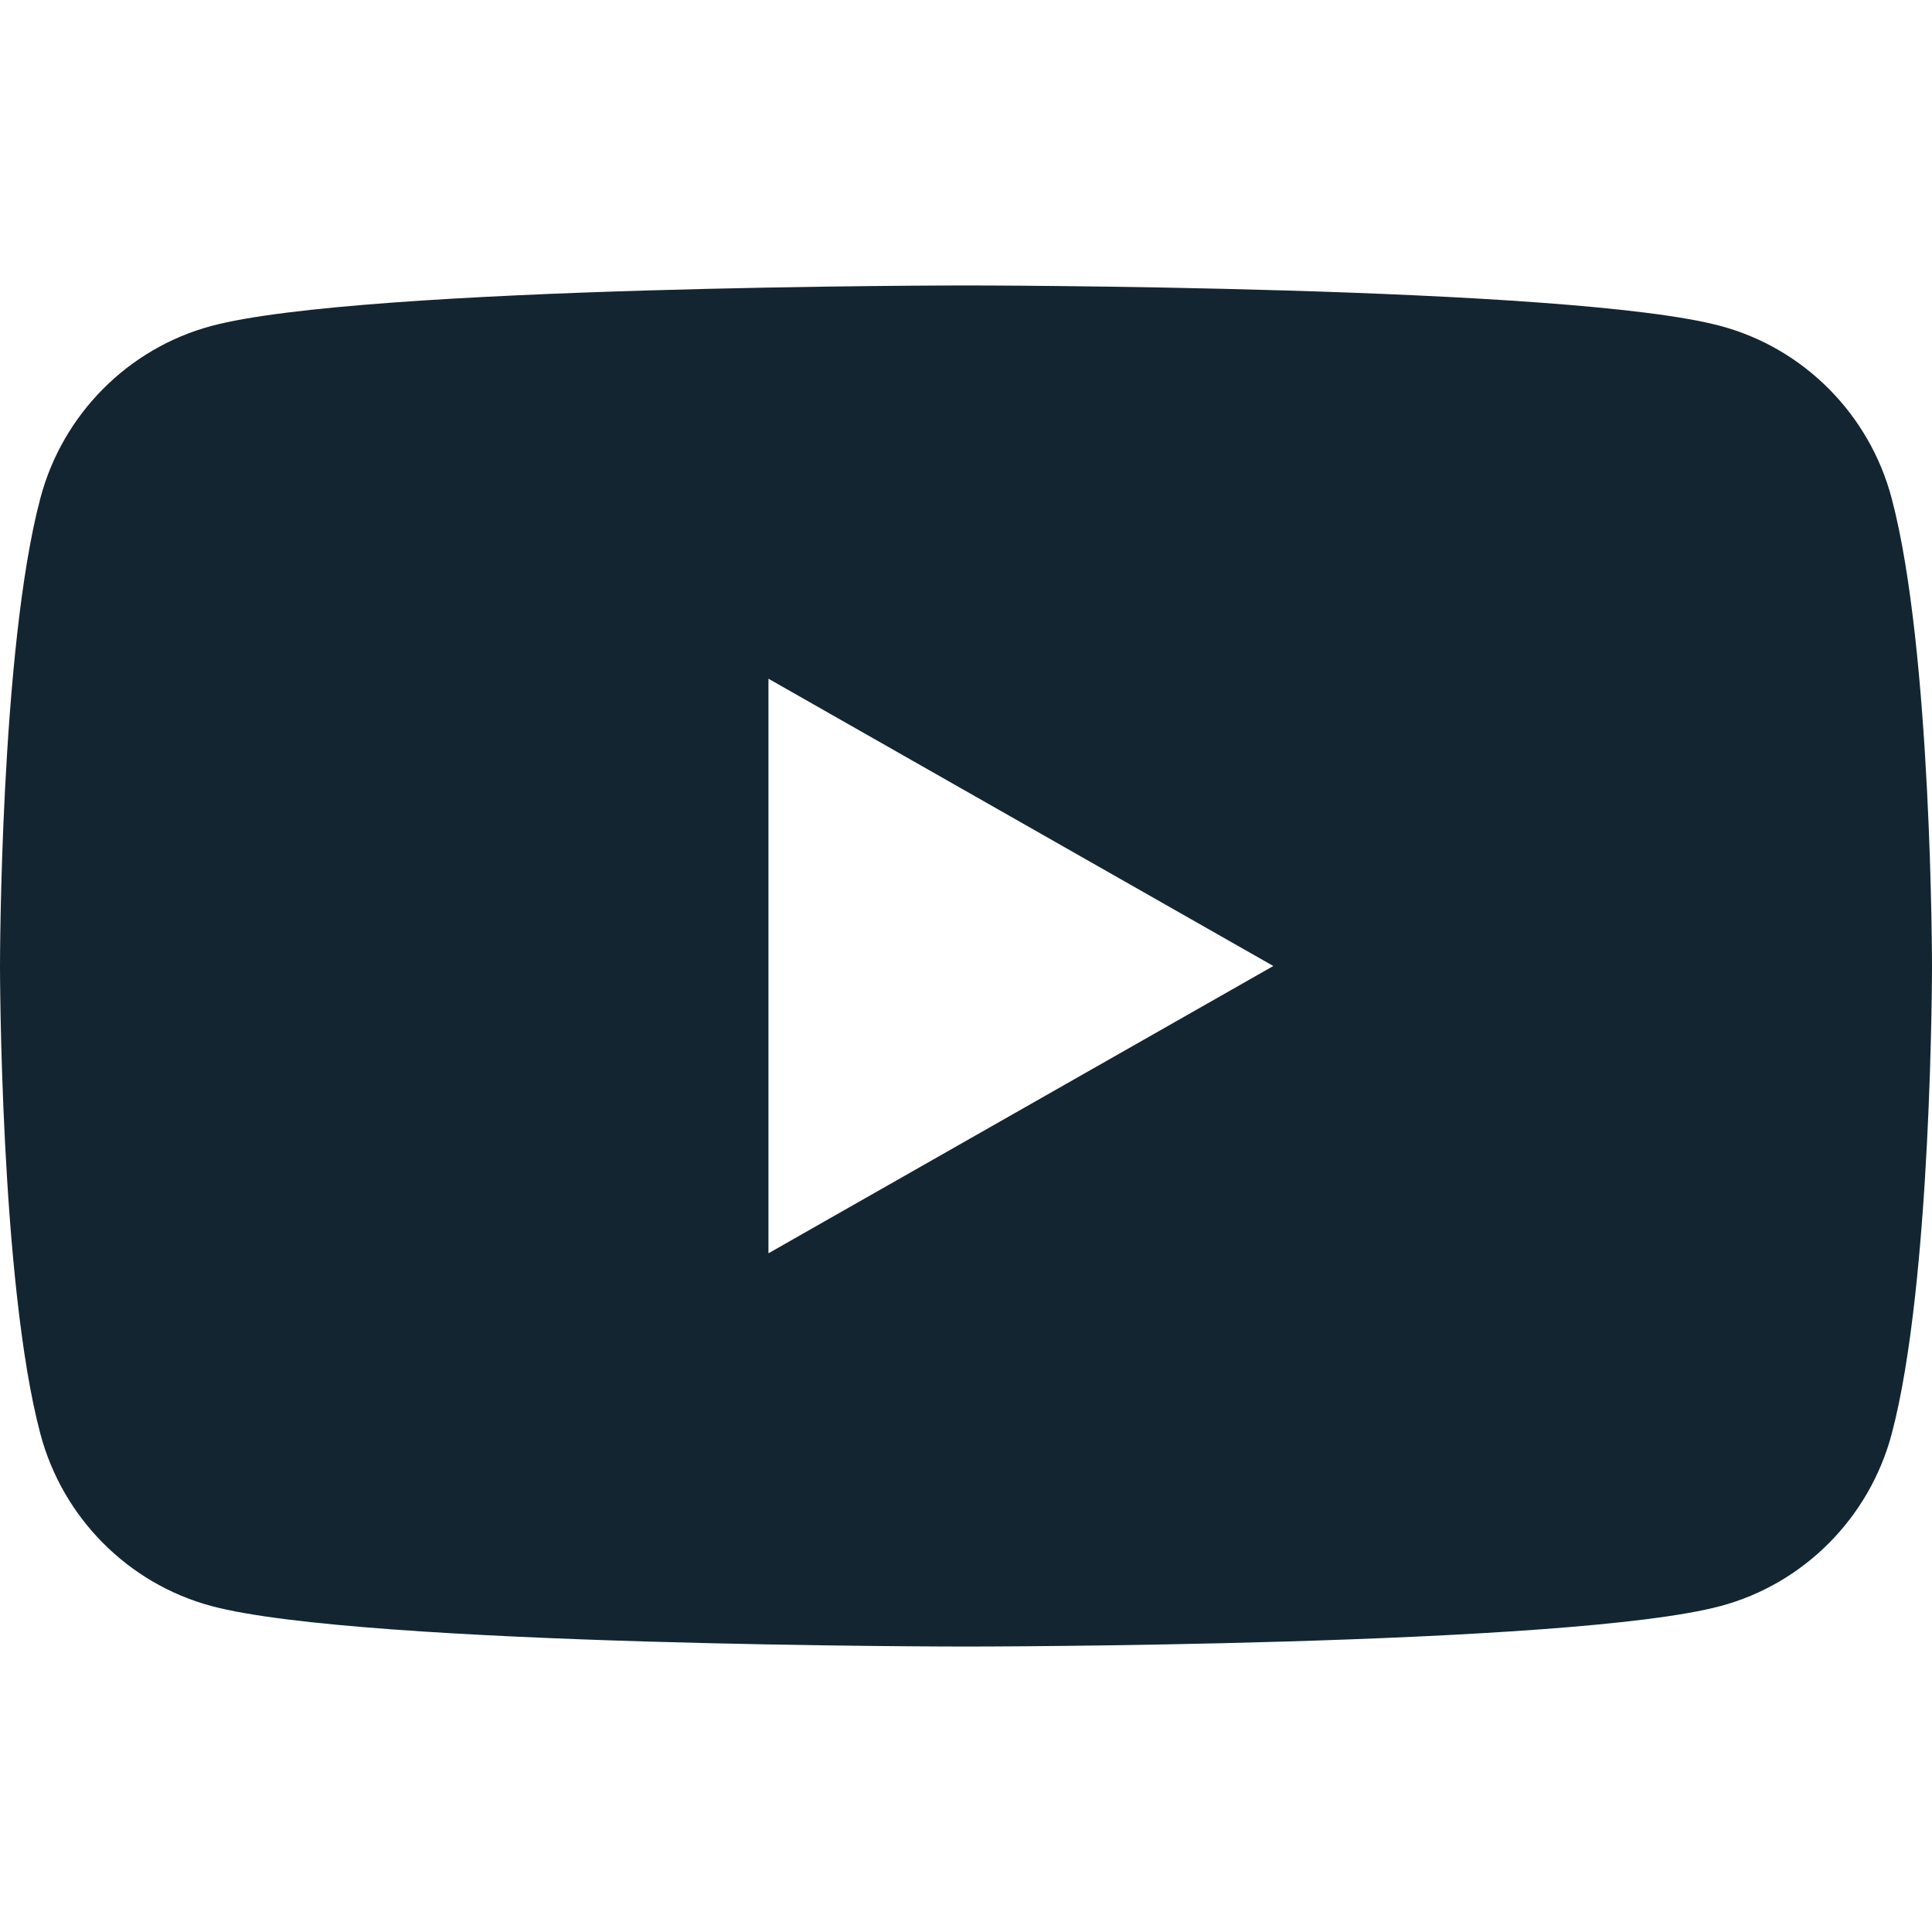 <svg width="40" height="40" viewBox="0 0 40 40" fill="none" xmlns="http://www.w3.org/2000/svg">
<g clip-path="url(#clip0_532_2262)">
<path d="M39.163 10.31C38.703 8.578 37.348 7.213 35.627 6.75C32.508 5.91 20 5.91 20 5.91C20 5.91 7.492 5.91 4.372 6.75C2.652 7.213 1.297 8.577 0.837 10.31C0 13.45 0 20 0 20C0 20 0 26.55 0.837 29.69C1.297 31.422 2.652 32.787 4.373 33.25C7.492 34.09 20 34.09 20 34.09C20 34.09 32.508 34.09 35.628 33.25C37.348 32.787 38.703 31.424 39.165 29.69C40 26.55 40 20 40 20C40 20 40 13.45 39.163 10.31ZM15.91 25.948V14.052L26.363 20L15.91 25.948Z" fill="#132530"/>
</g>
<defs>
<clipPath id="clip0_532_2262">
<rect width="40" height="40" fill="white"/>
</clipPath>
</defs>
</svg>
